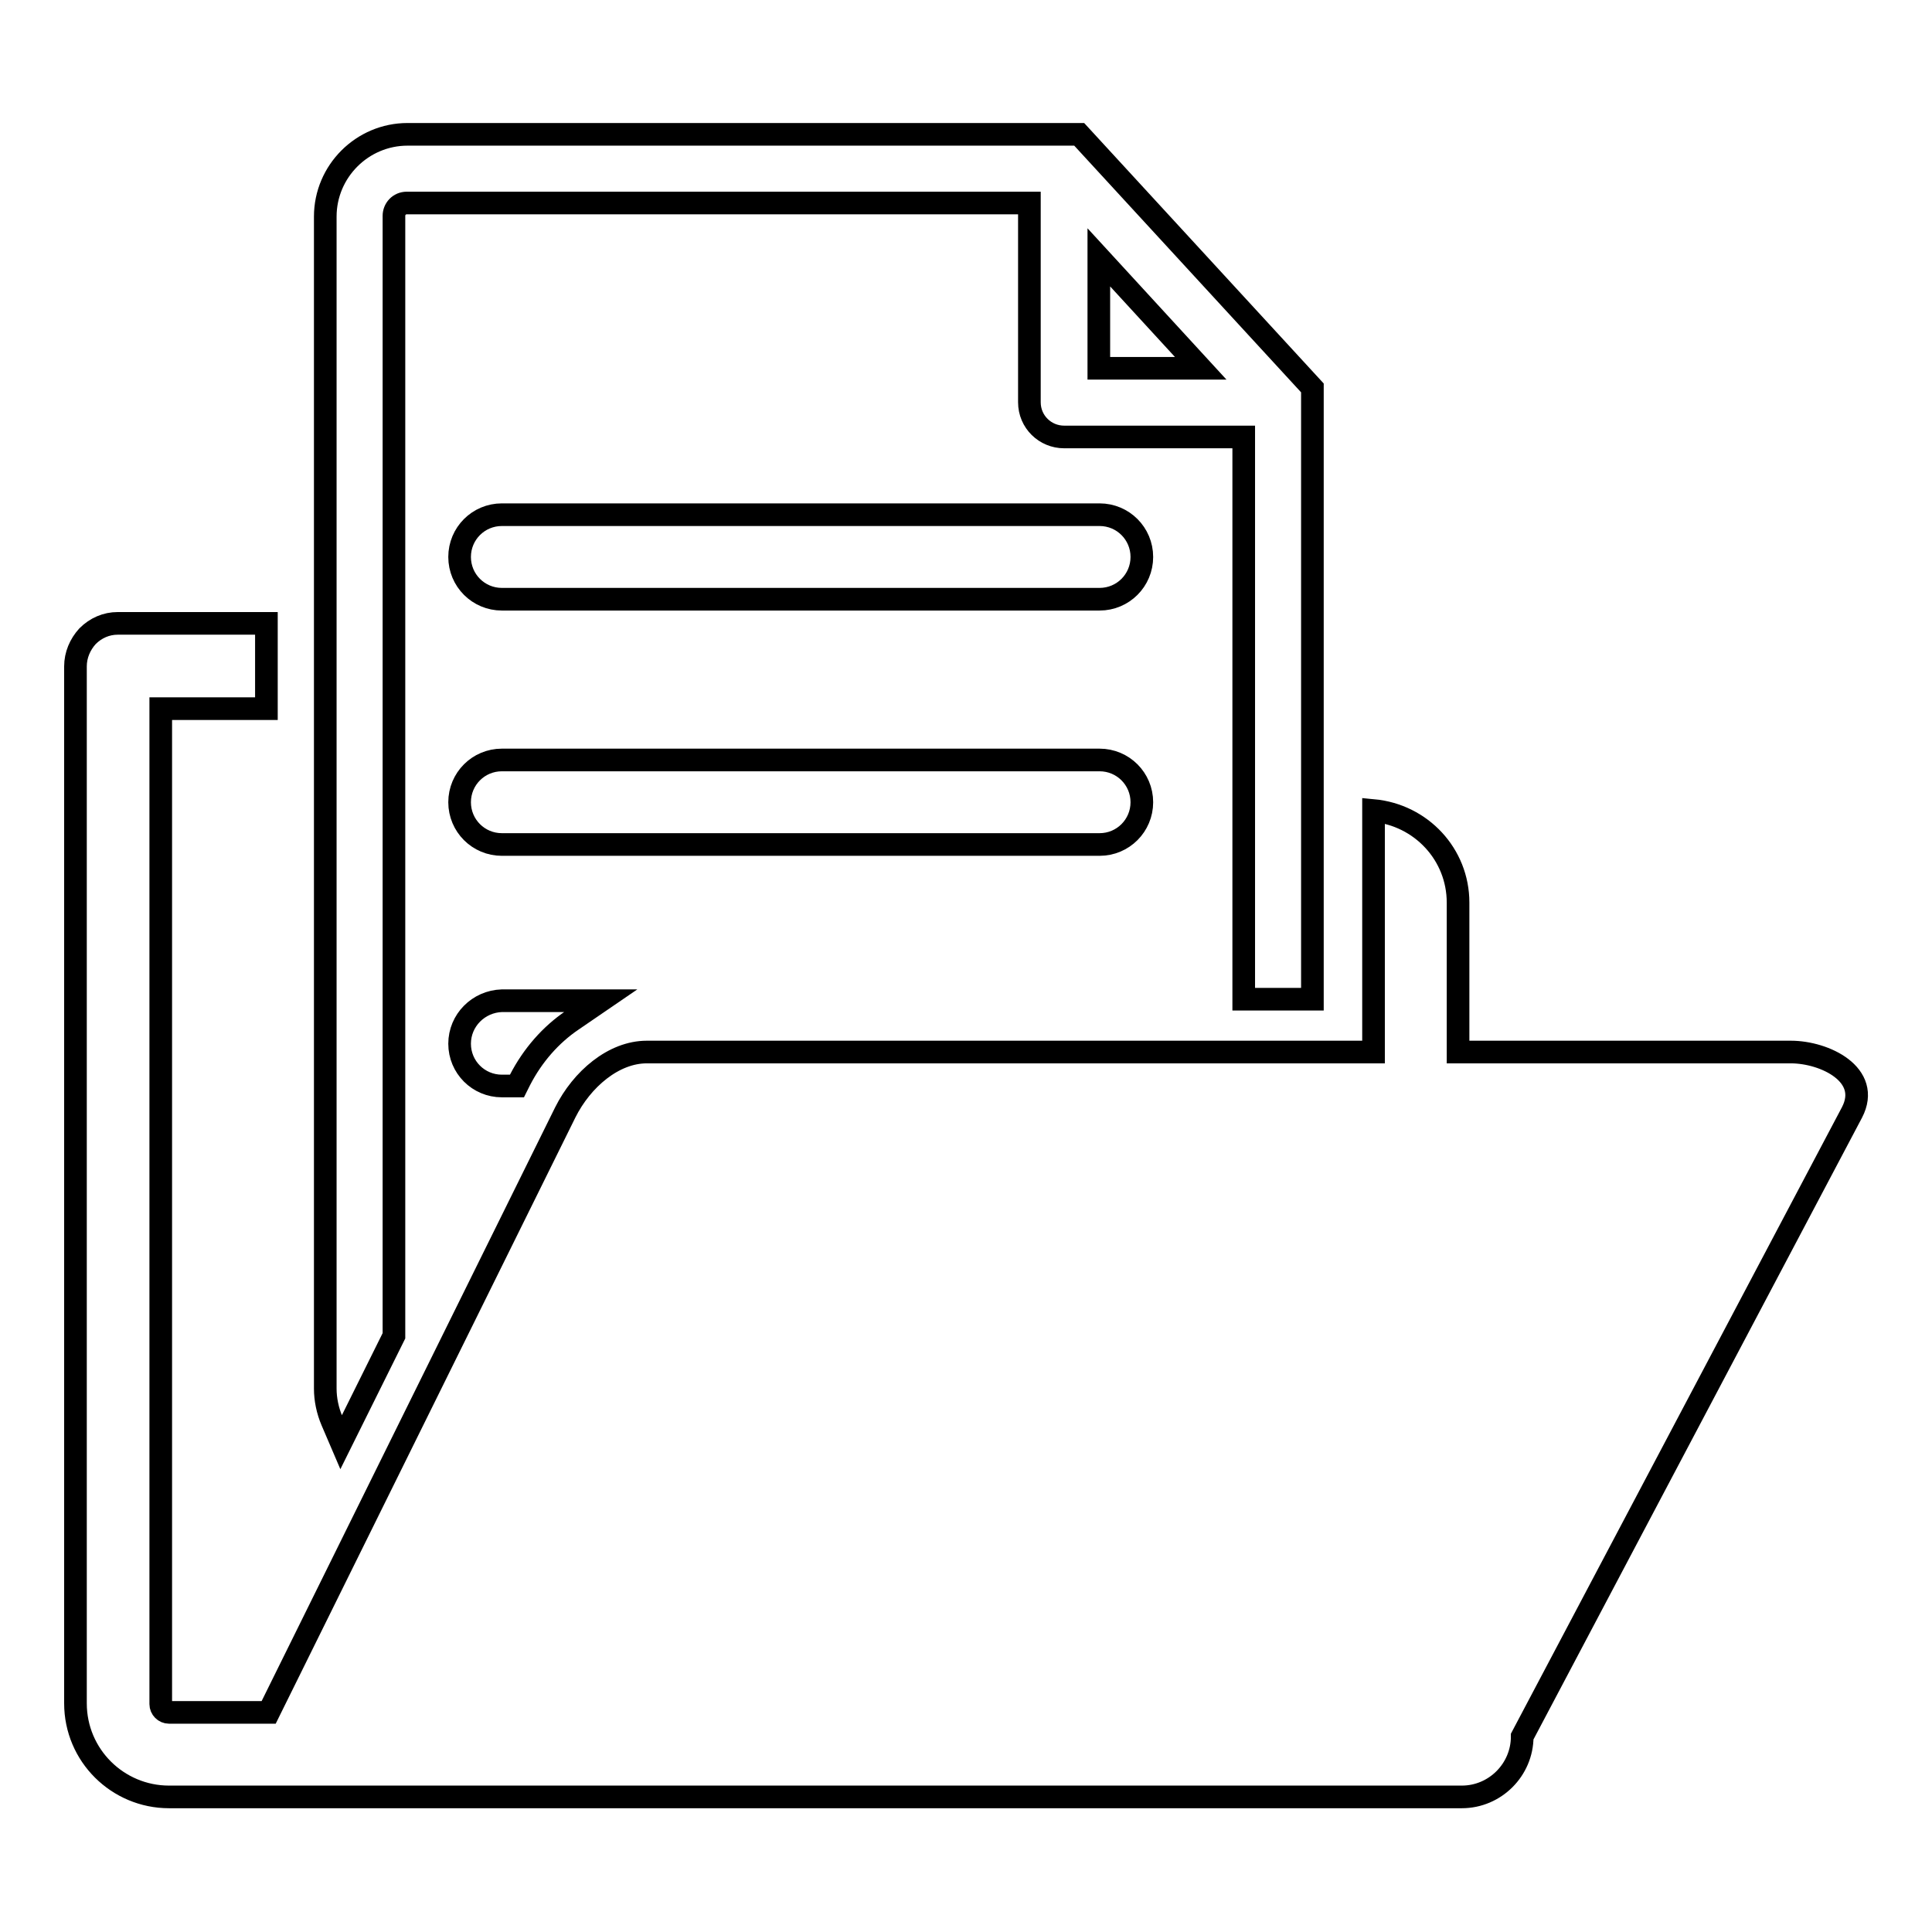 <?xml version="1.0" encoding="utf-8"?>
<!-- Svg Vector Icons : http://www.onlinewebfonts.com/icon -->
<!DOCTYPE svg PUBLIC "-//W3C//DTD SVG 1.1//EN" "http://www.w3.org/Graphics/SVG/1.1/DTD/svg11.dtd">
<svg version="1.1" xmlns="http://www.w3.org/2000/svg" xmlns:xlink="http://www.w3.org/1999/xlink" x="0px" y="0px" viewBox="0 0 256 256" enable-background="new 0 0 256 256" xml:space="preserve">
<g> <path stroke-width="3" fill-opacity="0" stroke="#000000"  d="M245.4,147.4l-43.7,82.7c0,4.4-3.6,8-8,8h-12.4c-0.1,0-0.2,0-0.4,0H22.4c-6.8,0-12.4-5.5-12.4-12.4V119.7 l0-31.4c0-1.5,0.6-2.9,1.6-4c1.1-1.1,2.5-1.7,4-1.7h19.7v11.3H21.3l0,25.7v106.2c0,0.6,0.5,1.1,1.1,1.1h13.2l39.3-79.5 c2.2-4.4,6.4-8,10.8-8H182l0-32c6.3,0.6,11.2,5.8,11.2,12.2v19.8h44.1C241.8,139.4,248,142.4,245.4,147.4z M44,188.3 c-0.6-1.4-0.9-2.9-0.9-4.3V28.7c0-6,4.9-10.9,10.9-10.9H143l30.9,33.6v81h-9.1V57.9H141c-2.5,0-4.6-2-4.6-4.6V26.9H53.9 c-1,0-1.7,0.8-1.7,1.7V177l-7,14.1L44,188.3z M145.6,48.8h13.5l-13.5-14.7V48.8z M145.7,68.2H66.5c-3.1,0-5.6,2.5-5.6,5.6 s2.5,5.6,5.6,5.6h79.2c3.1,0,5.6-2.5,5.6-5.6S148.8,68.2,145.7,68.2z M151.3,106.3c0-3.1-2.5-5.6-5.6-5.6H66.5 c-3.1,0-5.6,2.5-5.6,5.6c0,3.1,2.5,5.6,5.6,5.6h79.2C148.8,111.9,151.3,109.4,151.3,106.3z M60.9,138.3c0,3.1,2.5,5.6,5.6,5.6h2 l0.4-0.8c1.7-3.3,4.1-6,6.9-7.9l3.8-2.6H66.5C63.4,132.7,60.9,135.2,60.9,138.3z"/></g>
</svg>